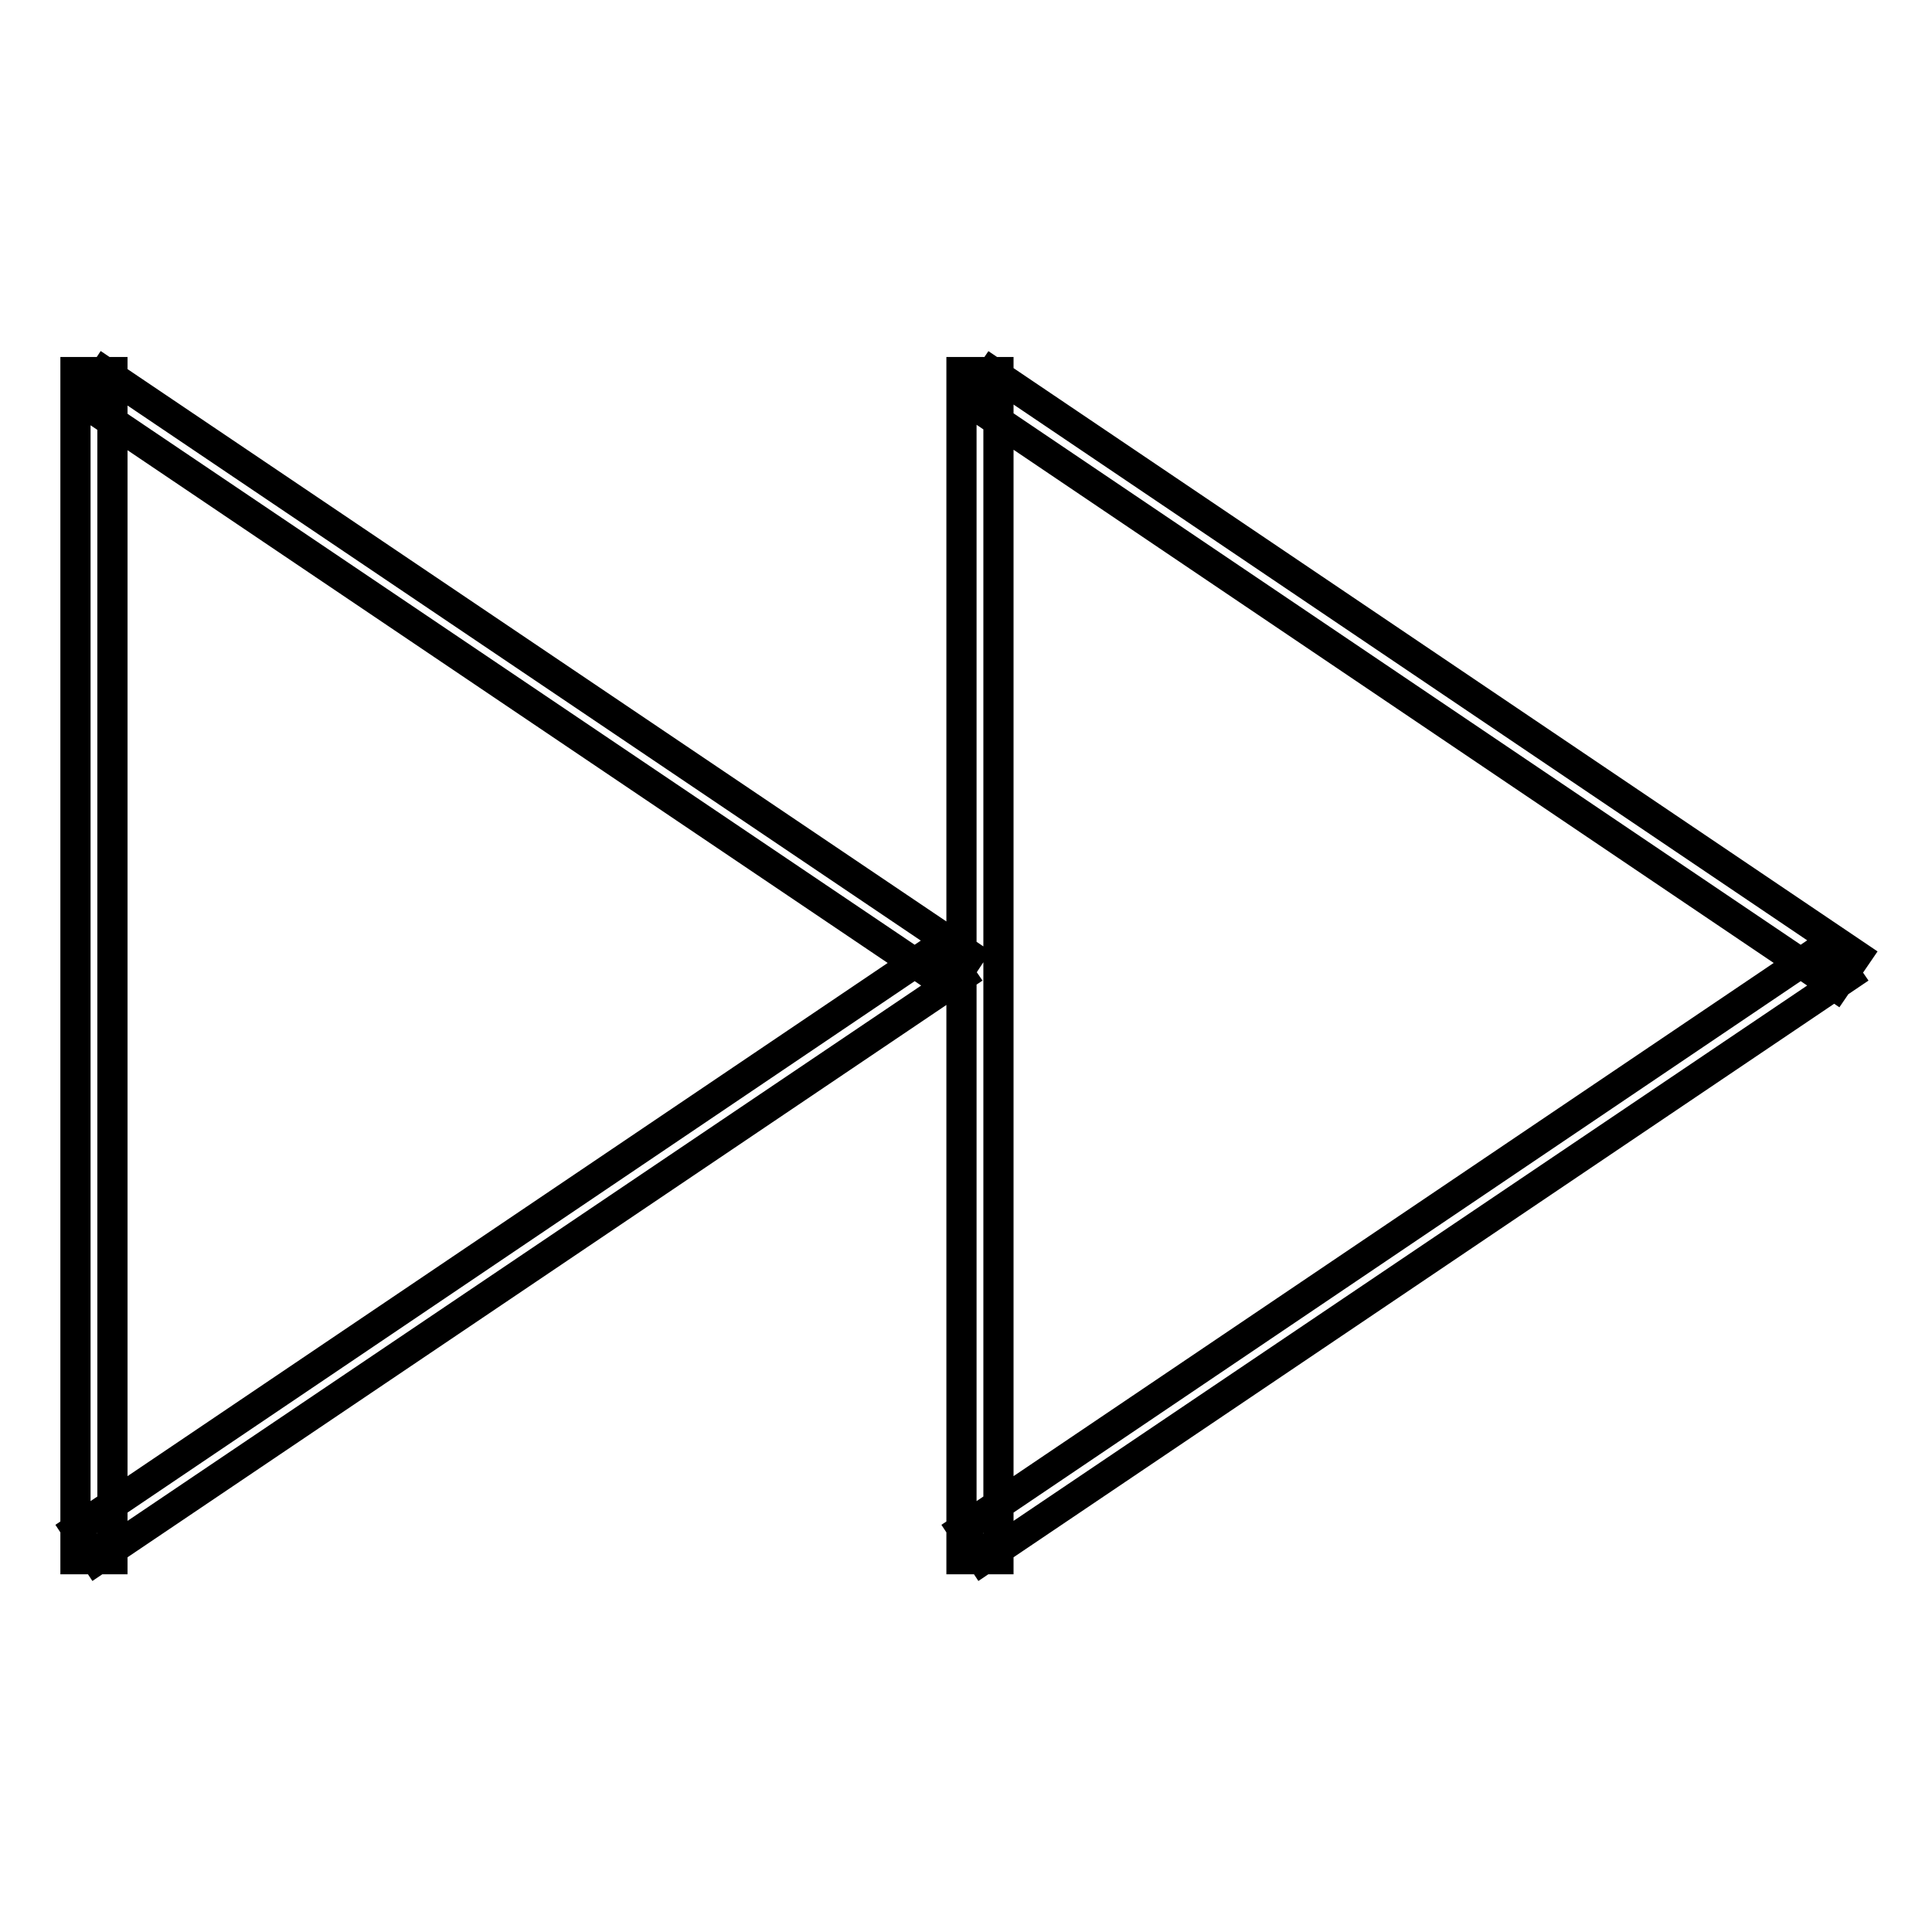 <?xml version="1.0" encoding="utf-8"?>
<!-- Svg Vector Icons : http://www.onlinewebfonts.com/icon -->
<!DOCTYPE svg PUBLIC "-//W3C//DTD SVG 1.1//EN" "http://www.w3.org/Graphics/SVG/1.1/DTD/svg11.dtd">
<svg version="1.1" xmlns="http://www.w3.org/2000/svg" xmlns:xlink="http://www.w3.org/1999/xlink" x="0px" y="0px" viewBox="0 0 256 256" enable-background="new 0 0 256 256" xml:space="preserve">
<g> <path stroke-width="4" fill-opacity="0" stroke="#000000"  d="M10,49.3h4.9v157.3H10V49.3z M11.2,53.4l2.7-4.1l114.6,77.3l-2.7,4.1L11.2,53.4z M124.6,125.3l2.8,4.1 L12.8,206.7l-2.7-4.1L124.6,125.3z M127.4,49.3h4.9v157.3h-4.9V49.3z M128.7,53.4l2.8-4.1L246,126.6l-2.8,4.1L128.7,53.4z  M242,125.3l2.8,4.1l-114.6,77.3l-2.7-4.1L242,125.3z"/></g>
</svg>